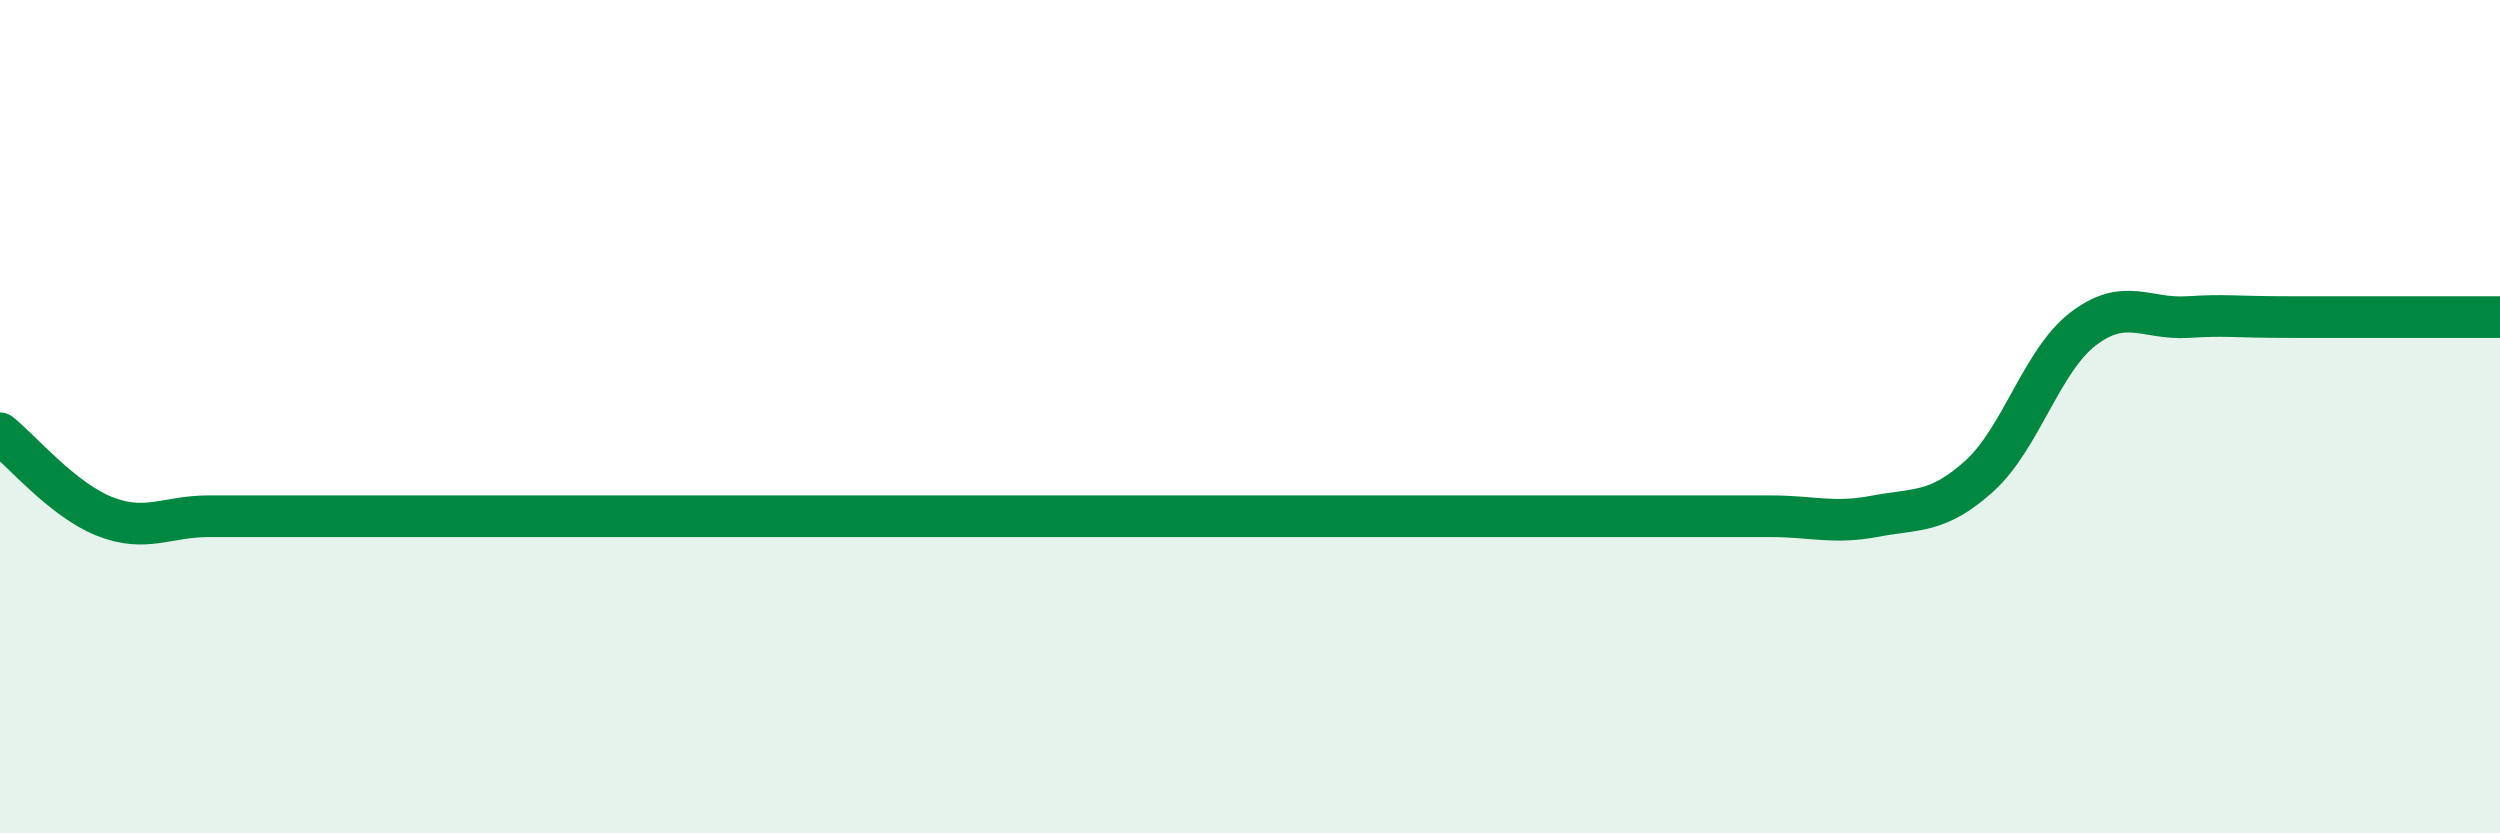 
    <svg width="60" height="20" viewBox="0 0 60 20" xmlns="http://www.w3.org/2000/svg">
      <path
        d="M 0,10.4 C 0.5,10.8 1.5,11.99 2.5,12.39 C 3.5,12.79 4,12.39 5,12.39 C 6,12.39 6.5,12.39 7.5,12.39 C 8.5,12.39 9,12.39 10,12.39 C 11,12.39 11.5,12.39 12.5,12.39 C 13.5,12.39 14,12.39 15,12.39 C 16,12.39 16.5,12.39 17.5,12.39 C 18.5,12.39 19,12.39 20,12.39 C 21,12.39 21.5,12.39 22.5,12.39 C 23.5,12.39 24,12.39 25,12.39 C 26,12.39 26.5,12.39 27.5,12.39 C 28.5,12.39 29,12.39 30,12.39 C 31,12.39 31.5,12.39 32.5,12.39 C 33.5,12.39 34,12.39 35,12.39 C 36,12.39 36.5,12.39 37.5,12.39 C 38.5,12.39 39,12.39 40,12.39 C 41,12.39 41.5,12.39 42.5,12.39 C 43.5,12.39 44,12.58 45,12.39 C 46,12.2 46.5,12.33 47.5,11.43 C 48.5,10.53 49,8.65 50,7.89 C 51,7.13 51.5,7.67 52.5,7.61 C 53.5,7.55 53.5,7.61 55,7.61 C 56.5,7.61 59,7.61 60,7.61L60 20L0 20Z"
        fill="#008740"
        opacity="0.1"
        stroke-linecap="round"
        stroke-linejoin="round"
      />
      <path
        d="M 0,10.4 C 0.5,10.8 1.5,11.99 2.5,12.39 C 3.5,12.79 4,12.39 5,12.39 C 6,12.39 6.5,12.39 7.5,12.39 C 8.5,12.39 9,12.39 10,12.39 C 11,12.39 11.5,12.39 12.5,12.39 C 13.5,12.39 14,12.39 15,12.39 C 16,12.39 16.5,12.39 17.5,12.39 C 18.5,12.39 19,12.39 20,12.39 C 21,12.39 21.5,12.39 22.5,12.39 C 23.5,12.39 24,12.39 25,12.39 C 26,12.39 26.5,12.39 27.5,12.39 C 28.5,12.39 29,12.39 30,12.39 C 31,12.39 31.5,12.39 32.5,12.39 C 33.5,12.39 34,12.39 35,12.39 C 36,12.39 36.5,12.39 37.5,12.39 C 38.5,12.39 39,12.39 40,12.39 C 41,12.39 41.5,12.39 42.5,12.39 C 43.5,12.39 44,12.58 45,12.39 C 46,12.2 46.5,12.33 47.5,11.43 C 48.5,10.53 49,8.65 50,7.89 C 51,7.13 51.5,7.67 52.5,7.61 C 53.5,7.55 53.5,7.61 55,7.61 C 56.5,7.61 59,7.61 60,7.61"
        stroke="#008740"
        stroke-width="1"
        fill="none"
        stroke-linecap="round"
        stroke-linejoin="round"
      />
    </svg>
  